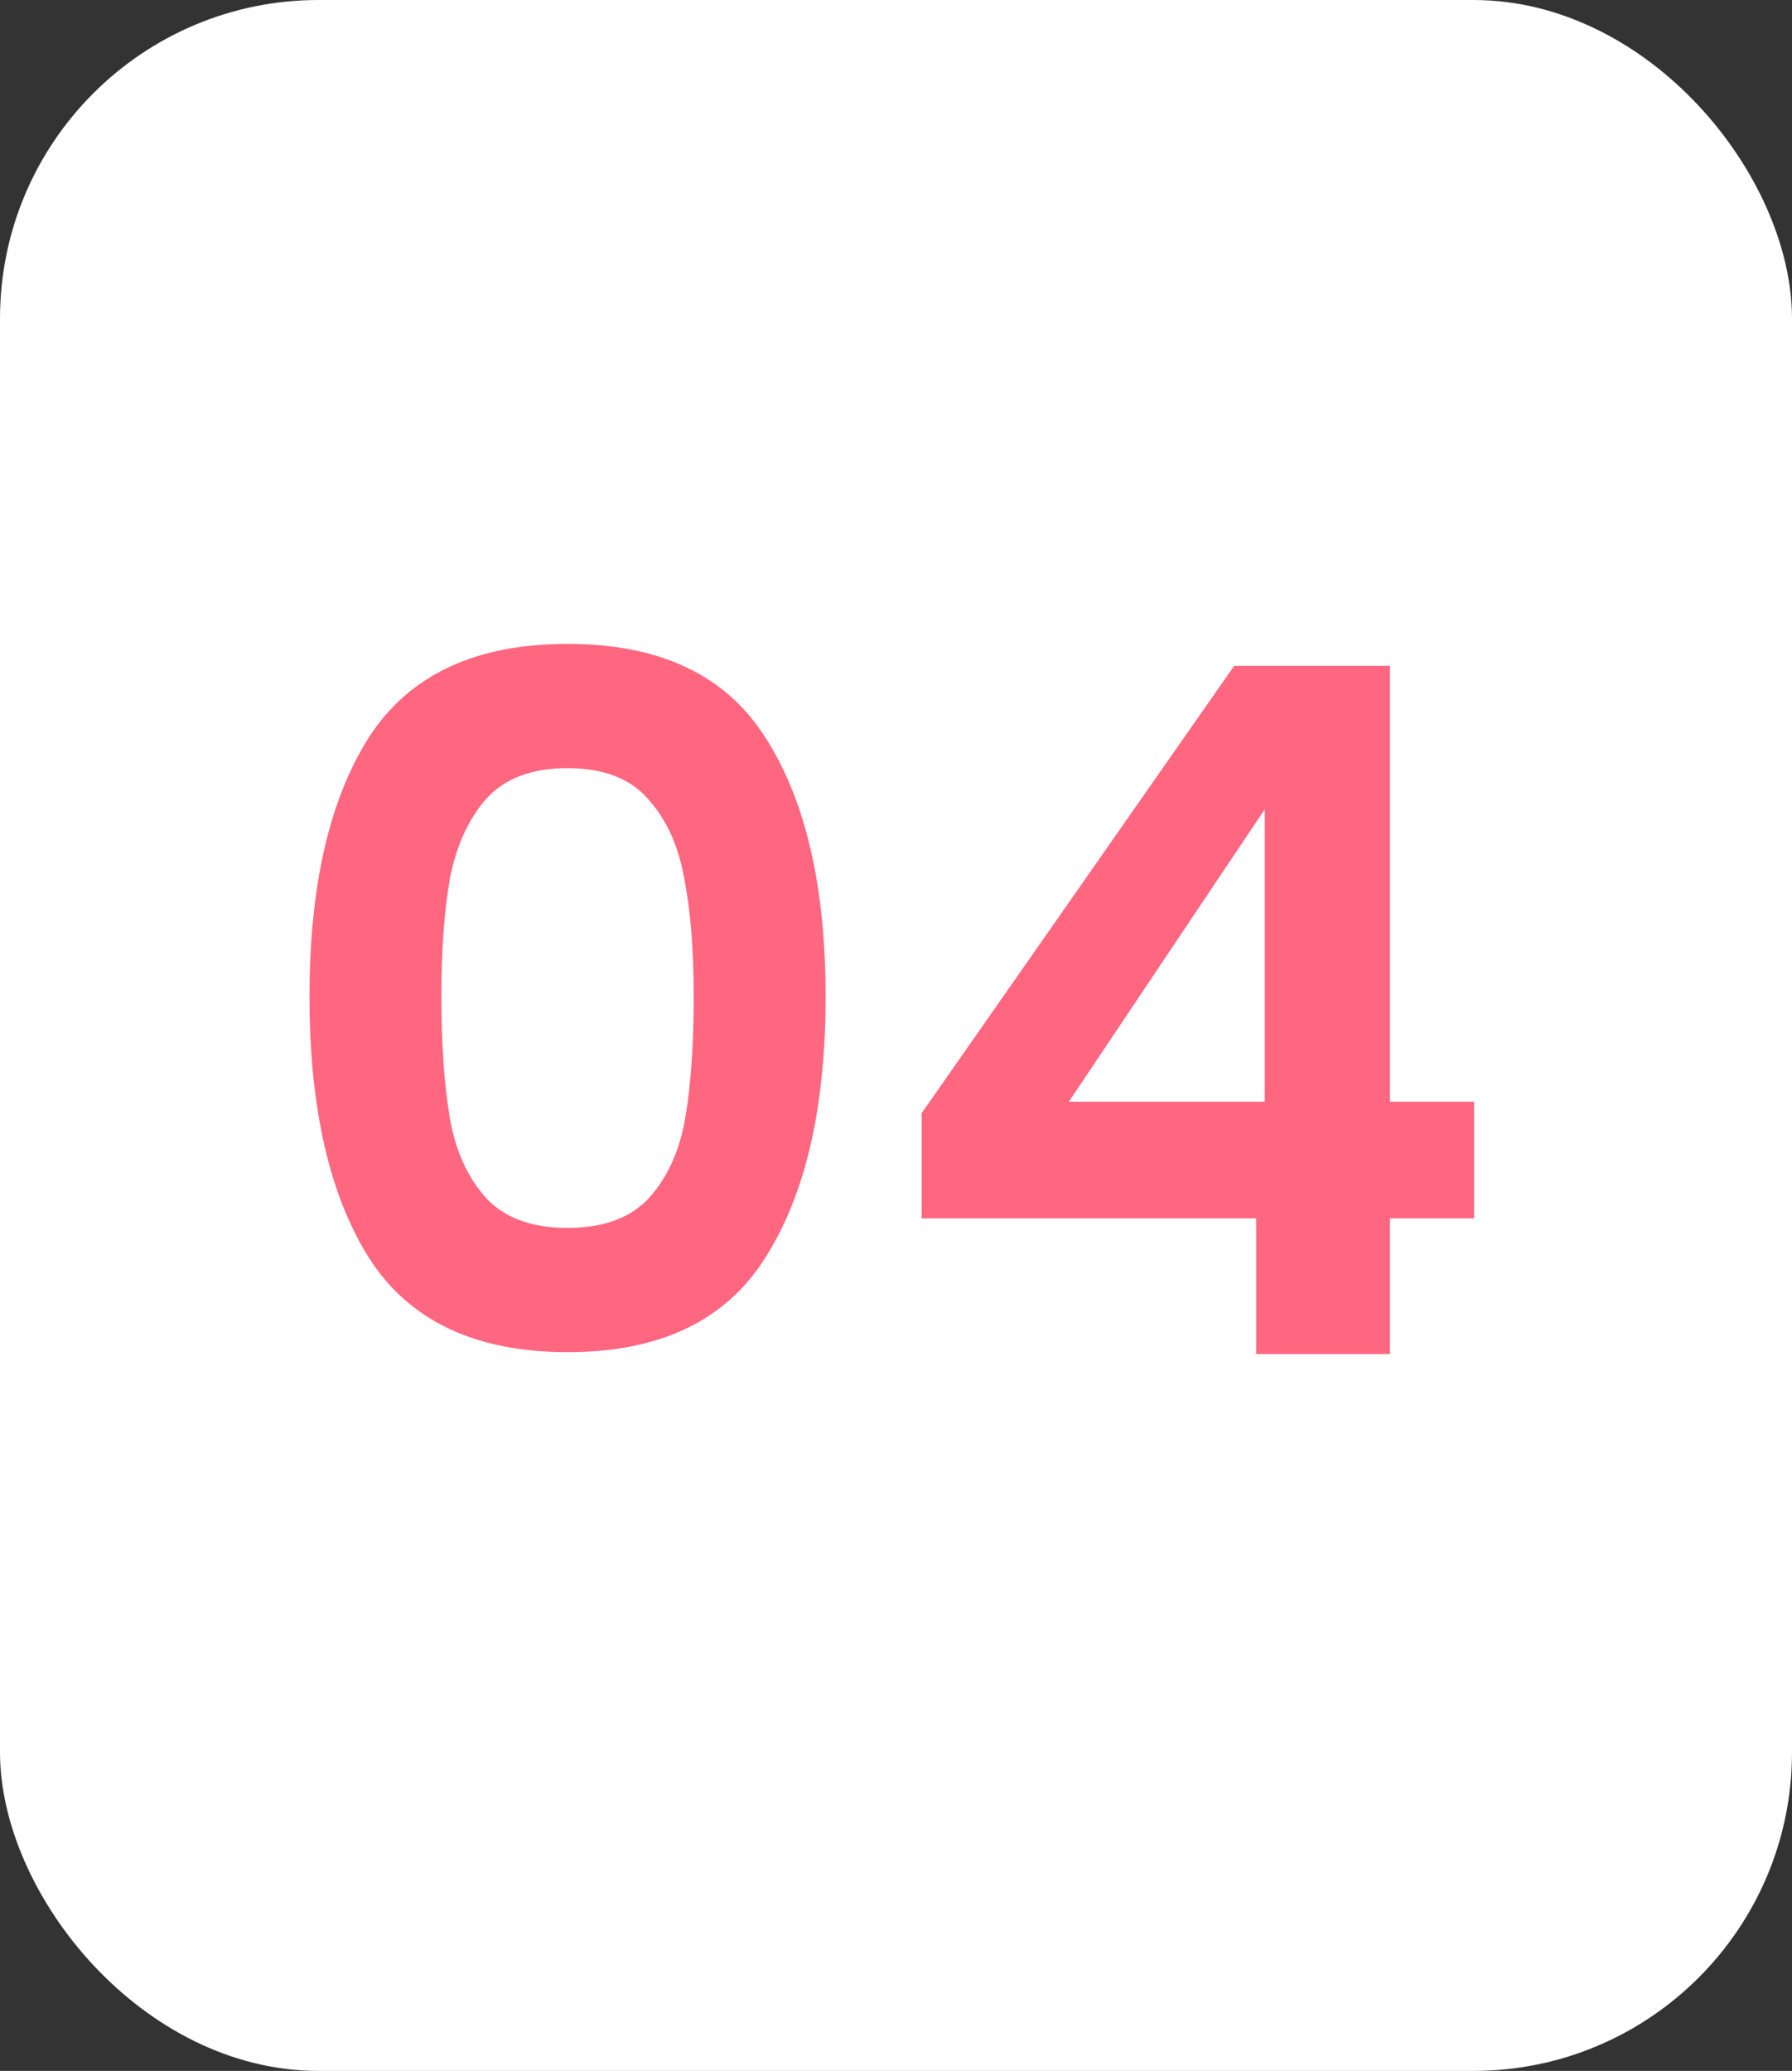 <?xml version="1.0" encoding="UTF-8"?> <svg xmlns="http://www.w3.org/2000/svg" width="45" height="52" viewBox="0 0 45 52" fill="none"><rect x="0" y="0" width="45" height="52" fill="#333333" stroke="none"/><rect width="45" height="52" rx="8" fill="white"></rect><path d="M7.772 25.024C7.772 22.256 8.268 20.088 9.26 18.52C10.268 16.952 11.932 16.168 14.252 16.168C16.572 16.168 18.228 16.952 19.22 18.52C20.228 20.088 20.732 22.256 20.732 25.024C20.732 27.808 20.228 29.992 19.22 31.576C18.228 33.16 16.572 33.952 14.252 33.952C11.932 33.952 10.268 33.16 9.26 31.576C8.268 29.992 7.772 27.808 7.772 25.024ZM17.42 25.024C17.42 23.84 17.34 22.848 17.18 22.048C17.036 21.232 16.732 20.568 16.268 20.056C15.82 19.544 15.148 19.288 14.252 19.288C13.356 19.288 12.676 19.544 12.212 20.056C11.764 20.568 11.46 21.232 11.3 22.048C11.156 22.848 11.084 23.84 11.084 25.024C11.084 26.24 11.156 27.264 11.3 28.096C11.444 28.912 11.748 29.576 12.212 30.088C12.676 30.584 13.356 30.832 14.252 30.832C15.148 30.832 15.828 30.584 16.292 30.088C16.756 29.576 17.06 28.912 17.204 28.096C17.348 27.264 17.42 26.24 17.42 25.024ZM23.144 30.592V27.952L30.992 16.72H34.904V27.664H37.016V30.592H34.904V34H31.544V30.592H23.144ZM31.76 20.32L26.84 27.664H31.76V20.32Z" fill="#FF6680"></path></svg> 